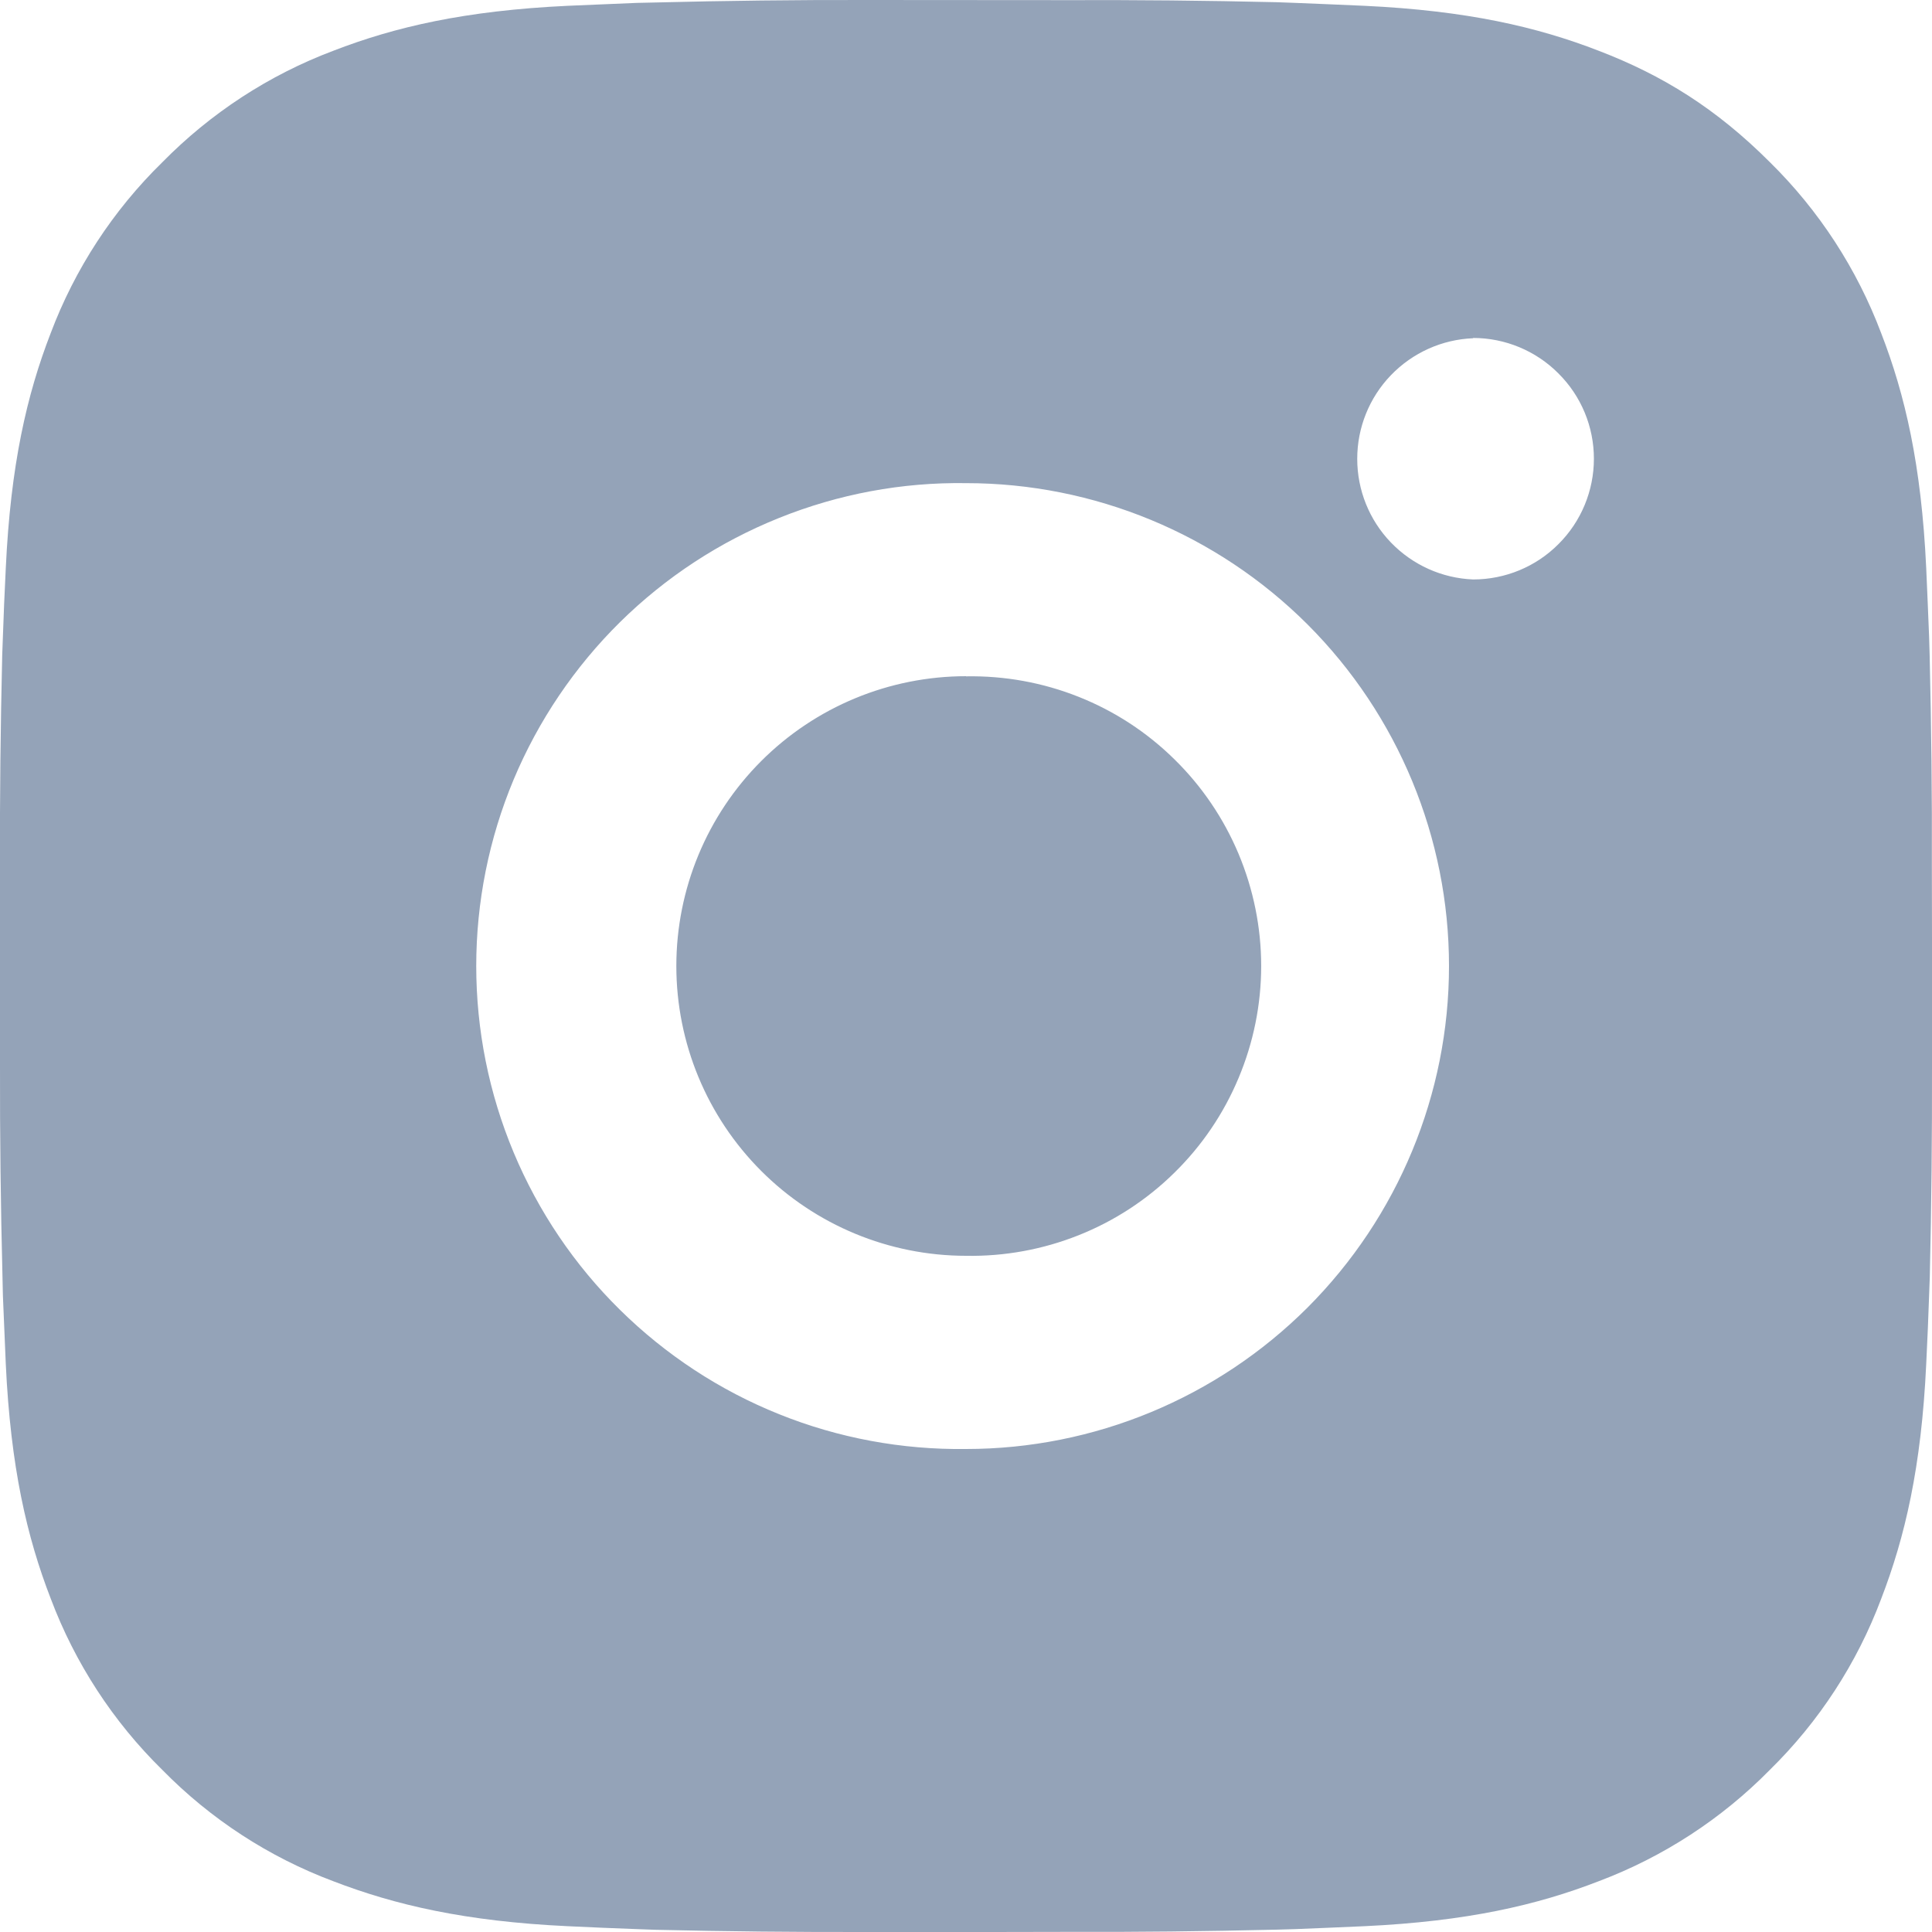 <svg width="14" height="14" viewBox="0 0 14 14" fill="none" xmlns="http://www.w3.org/2000/svg">
<path d="M7.72 0.001C8.23 -0.001 8.741 0.004 9.252 0.016L9.388 0.021C9.544 0.027 9.699 0.034 9.886 0.042C10.631 0.077 11.139 0.195 11.585 0.368C12.047 0.545 12.436 0.786 12.825 1.175C13.181 1.525 13.456 1.948 13.632 2.415C13.805 2.861 13.923 3.37 13.958 4.115C13.966 4.301 13.973 4.456 13.979 4.613L13.983 4.749C13.995 5.259 14.001 5.77 13.999 6.28L14 6.803V7.72C14.001 8.23 13.996 8.741 13.984 9.252L13.979 9.388C13.974 9.544 13.967 9.699 13.958 9.886C13.923 10.631 13.804 11.139 13.632 11.585C13.457 12.052 13.181 12.476 12.825 12.825C12.475 13.181 12.052 13.456 11.585 13.632C11.139 13.805 10.631 13.923 9.886 13.958C9.699 13.966 9.544 13.973 9.388 13.979L9.252 13.983C8.741 13.995 8.23 14.001 7.72 13.999L7.197 14H6.281C5.77 14.001 5.26 13.996 4.749 13.984L4.613 13.979C4.447 13.973 4.281 13.966 4.115 13.958C3.37 13.923 2.862 13.804 2.415 13.632C1.948 13.457 1.525 13.181 1.176 12.825C0.819 12.475 0.544 12.052 0.368 11.585C0.195 11.139 0.077 10.631 0.042 9.886C0.035 9.72 0.028 9.554 0.021 9.388L0.018 9.252C0.005 8.741 -0.001 8.23 0 7.72V6.28C-0.002 5.77 0.004 5.259 0.016 4.749L0.021 4.613C0.026 4.456 0.033 4.301 0.042 4.115C0.077 3.369 0.194 2.862 0.367 2.415C0.543 1.948 0.819 1.525 1.176 1.176C1.526 0.82 1.948 0.544 2.415 0.368C2.862 0.195 3.369 0.077 4.115 0.042L4.613 0.021L4.749 0.018C5.259 0.005 5.77 -0.001 6.28 0L7.72 0.001ZM7 3.501C6.536 3.494 6.076 3.58 5.646 3.753C5.215 3.926 4.824 4.182 4.493 4.508C4.163 4.834 3.901 5.222 3.722 5.649C3.543 6.077 3.451 6.537 3.451 7C3.451 7.464 3.543 7.923 3.722 8.351C3.901 8.779 4.163 9.167 4.493 9.492C4.824 9.818 5.215 10.075 5.646 10.248C6.076 10.421 6.536 10.506 7 10.5C7.928 10.5 8.818 10.131 9.475 9.475C10.131 8.818 10.5 7.928 10.5 7C10.5 6.072 10.131 5.181 9.475 4.525C8.818 3.869 7.928 3.501 7 3.501ZM7 4.901C7.279 4.896 7.556 4.946 7.815 5.049C8.075 5.152 8.311 5.306 8.51 5.502C8.709 5.697 8.867 5.93 8.975 6.187C9.083 6.445 9.139 6.721 9.139 7C9.139 7.279 9.083 7.555 8.975 7.812C8.867 8.07 8.709 8.303 8.51 8.498C8.311 8.694 8.075 8.848 7.816 8.951C7.557 9.054 7.28 9.105 7.001 9.1C6.444 9.1 5.91 8.879 5.516 8.485C5.122 8.091 4.901 7.557 4.901 7C4.901 6.443 5.122 5.909 5.516 5.515C5.91 5.121 6.444 4.9 7.001 4.9L7 4.901ZM10.675 2.451C10.449 2.46 10.236 2.556 10.079 2.719C9.922 2.882 9.835 3.099 9.835 3.325C9.835 3.551 9.922 3.768 10.079 3.931C10.236 4.094 10.449 4.19 10.675 4.199C10.907 4.199 11.13 4.107 11.293 3.943C11.458 3.779 11.55 3.556 11.55 3.324C11.55 3.092 11.458 2.87 11.293 2.706C11.13 2.542 10.907 2.449 10.675 2.449V2.451Z" fill="#94A3B8"/>
</svg>
